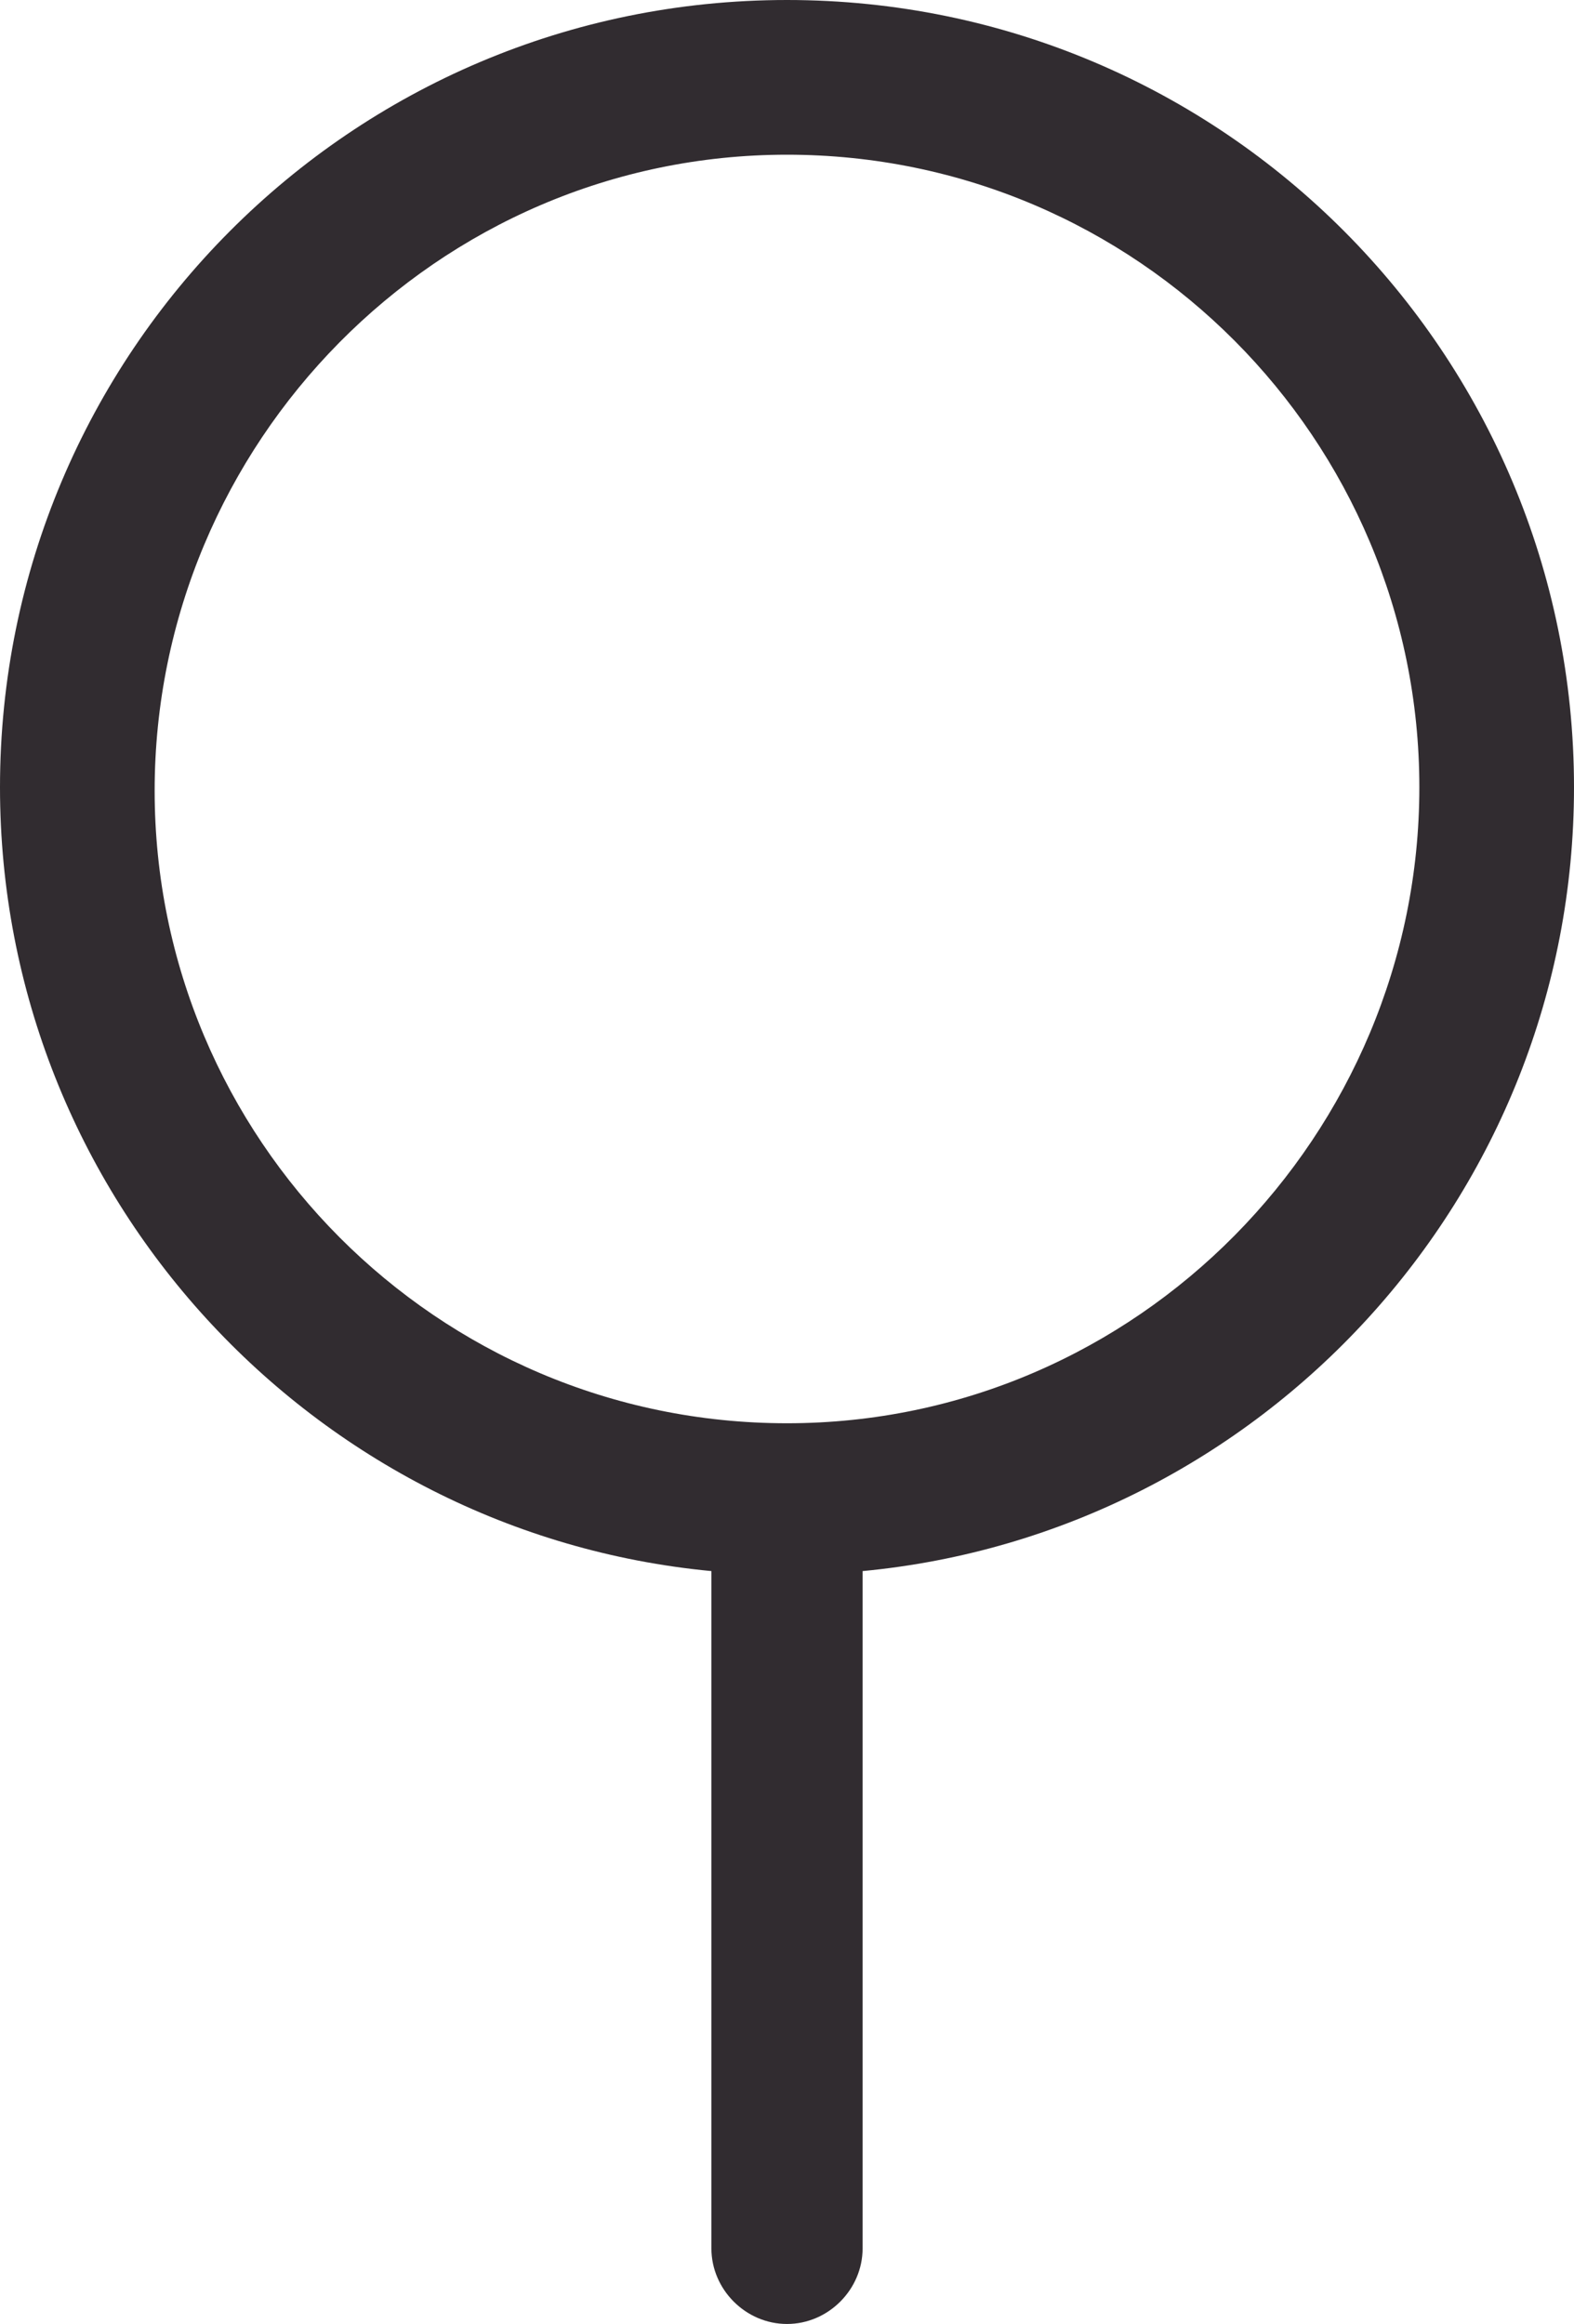 <?xml version="1.0" encoding="utf-8"?>
<!-- Generator: Adobe Illustrator 25.0.0, SVG Export Plug-In . SVG Version: 6.00 Build 0)  -->
<svg version="1.1" id="Calque_1" xmlns="http://www.w3.org/2000/svg" xmlns:xlink="http://www.w3.org/1999/xlink" x="0px" y="0px"
	 viewBox="0 0 45.8 67.6" style="enable-background:new 0 0 45.8 67.6;" xml:space="preserve">
<style type="text/css">
	.st0{fill:#312C30;}
</style>
<path class="st0" d="M45.8,22.9C45.8,10.3,35.6,0,22.9,0S0,10.3,0,22.9c0,11.9,9.1,21.7,20.7,22.8v19.7c0,1.2,1,2.2,2.2,2.2
	c1.2,0,2.2-1,2.2-2.2V45.7C36.7,44.6,45.8,34.8,45.8,22.9z M22.9,41.4c-10.2,0-18.4-8.3-18.4-18.4S12.7,4.5,22.9,4.5
	s18.4,8.3,18.4,18.4S33.1,41.4,22.9,41.4z"/>
</svg>
